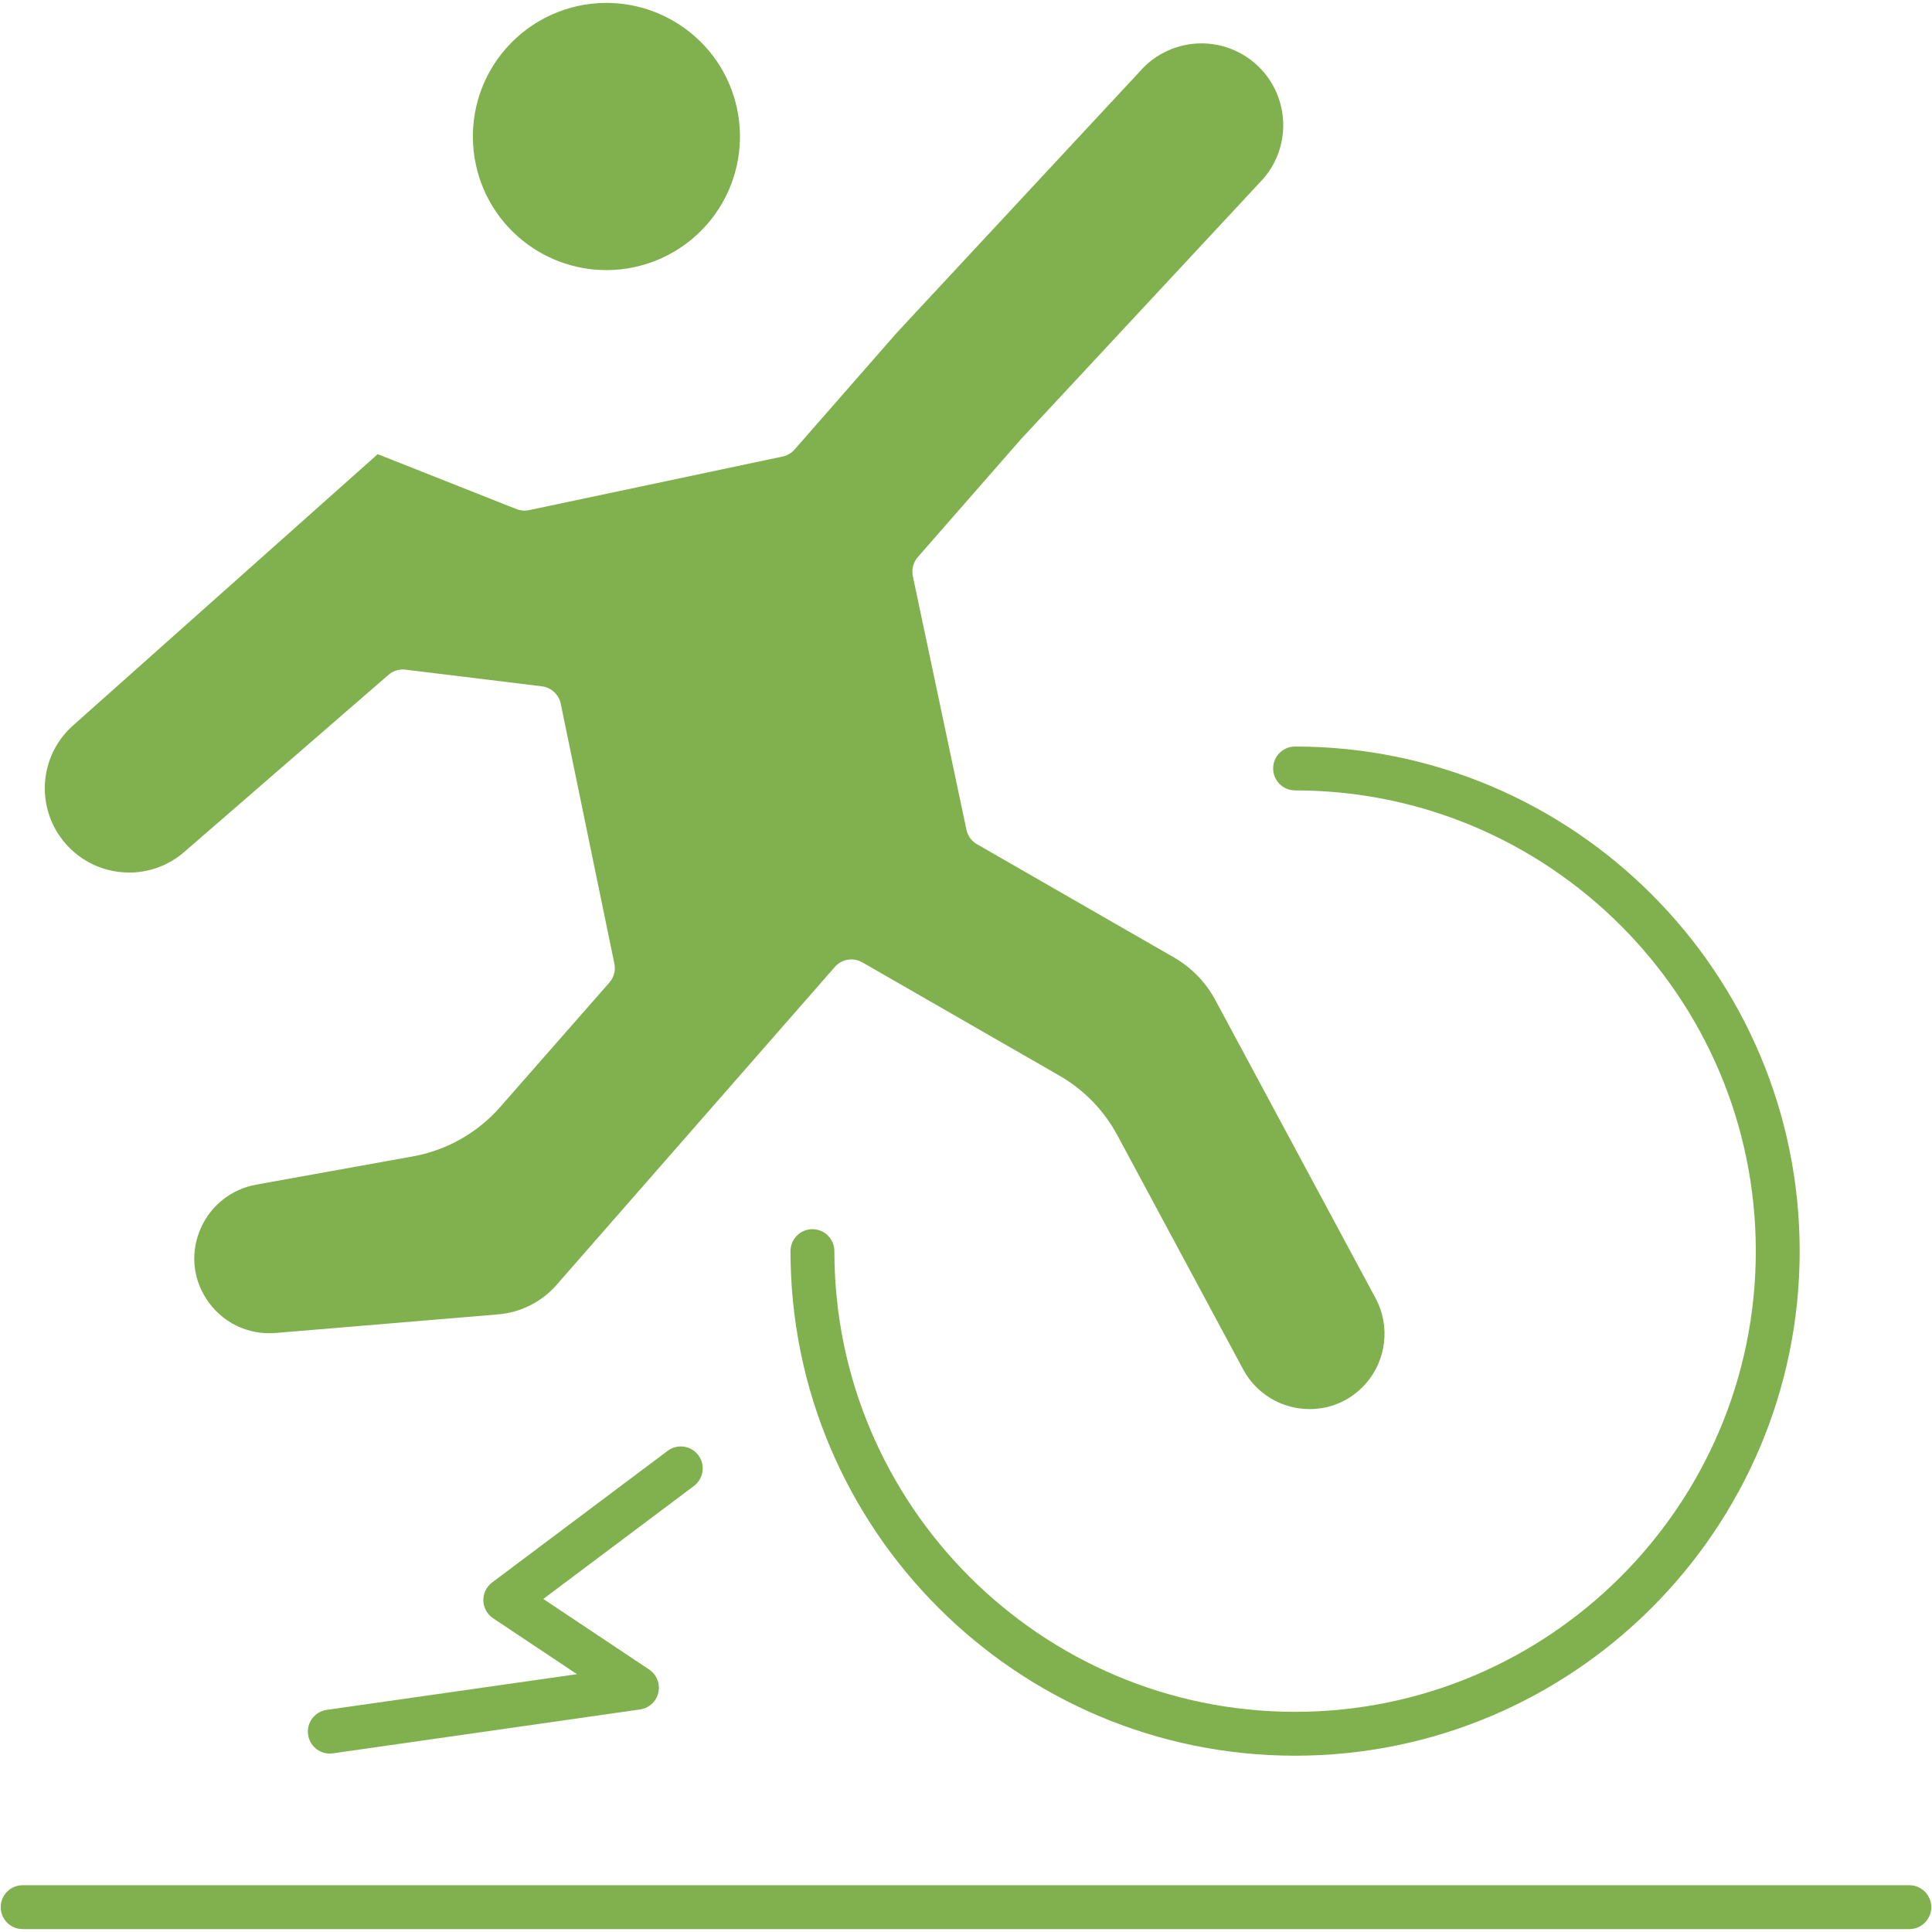 <?xml version="1.0" encoding="UTF-8"?>
<svg width="100px" height="100px" viewBox="0 0 100 100" version="1.1" xmlns="http://www.w3.org/2000/svg" xmlns:xlink="http://www.w3.org/1999/xlink">
    <!-- Generator: Sketch 55.2 (78181) - https://sketchapp.com -->
    <title>np_business_2369661_81B14E</title>
    <desc>Created with Sketch.</desc>
    <g id="Page-1" stroke="none" stroke-width="1" fill="none" fill-rule="evenodd">
        <g id="np_business_2369661_81B14E" fill="#81B14E" fill-rule="nonzero">
            <path d="M26.835,12.269 C28.098,13.372 29.715,13.981 31.386,13.981 C33.38,13.981 35.279,13.118 36.592,11.619 C39.103,8.748 38.813,4.37 35.942,1.863 C34.679,0.759 33.062,0.15 31.391,0.15 C29.397,0.15 27.498,1.013 26.185,2.512 C23.674,5.383 23.964,9.757 26.835,12.269 L26.835,12.269 Z" id="Path"></path>
            <path d="M6.691,45.163 C7.735,45.163 8.748,44.786 9.539,44.095 L20.108,34.929 C20.349,34.72 20.671,34.62 20.989,34.661 L28.048,35.524 C28.534,35.583 28.924,35.947 29.024,36.424 L31.8,49.882 C31.872,50.232 31.777,50.59 31.541,50.858 L25.881,57.308 C24.718,58.635 23.12,59.539 21.384,59.852 L13.249,61.319 C11.996,61.546 10.937,62.373 10.411,63.531 C9.856,64.753 9.952,66.102 10.679,67.228 C11.46,68.441 12.823,69.113 14.262,68.995 L25.781,68.032 C26.958,67.932 28.039,67.387 28.815,66.497 L43.214,50.046 C43.437,49.791 43.75,49.66 44.068,49.66 C44.263,49.66 44.454,49.71 44.631,49.81 L54.833,55.674 C56.105,56.405 57.14,57.472 57.835,58.762 L64.349,70.885 C65.03,72.148 66.343,72.934 67.783,72.934 C68.914,72.934 69.954,72.462 70.703,71.603 C71.766,70.39 71.966,68.619 71.203,67.202 L62.904,51.759 C62.409,50.841 61.673,50.083 60.77,49.56 L50.568,43.696 C50.286,43.537 50.091,43.265 50.023,42.947 L47.248,29.82 C47.175,29.47 47.27,29.107 47.502,28.839 L52.803,22.78 C52.812,22.771 52.816,22.762 52.825,22.753 L65.385,9.254 C66.911,7.496 66.729,4.83 64.976,3.294 C64.204,2.618 63.214,2.245 62.192,2.245 C60.97,2.245 59.807,2.772 59.003,3.69 C58.994,3.699 58.989,3.708 58.98,3.717 L46.421,17.22 L41.129,23.266 C40.966,23.452 40.748,23.579 40.512,23.629 L27.385,26.405 C27.167,26.45 26.94,26.432 26.731,26.35 L19.55,23.507 L3.78,37.551 C2.195,38.963 1.859,41.294 2.971,43.097 C3.78,44.391 5.17,45.163 6.691,45.163 L6.691,45.163 Z" id="Path"></path>
            <path d="M98.828,97.579 L1.172,97.579 C0.545,97.579 0.037,98.088 0.037,98.715 C0.037,99.341 0.545,99.85 1.172,99.85 L98.828,99.85 C99.455,99.85 99.963,99.341 99.963,98.715 C99.963,98.088 99.455,97.579 98.828,97.579 Z" id="Path"></path>
            <path d="M65.898,39.776 C65.898,40.402 66.406,40.911 67.033,40.911 C80.183,40.911 90.88,51.608 90.88,64.758 C90.88,77.907 80.183,88.604 67.033,88.604 C53.883,88.604 43.187,77.907 43.187,64.758 C43.187,64.131 42.678,63.622 42.051,63.622 C41.424,63.622 40.916,64.131 40.916,64.758 C40.916,79.161 52.63,90.875 67.033,90.875 C81.437,90.875 93.151,79.161 93.151,64.758 C93.151,50.354 81.437,38.64 67.033,38.64 C66.406,38.64 65.898,39.144 65.898,39.776 L65.898,39.776 Z" id="Path"></path>
            <path d="M36.147,75.322 C35.77,74.822 35.056,74.718 34.557,75.095 L25.472,81.908 C25.177,82.131 25.009,82.481 25.018,82.848 C25.027,83.216 25.218,83.557 25.522,83.761 L29.865,86.655 L16.91,88.503 C16.288,88.594 15.856,89.167 15.947,89.789 C16.029,90.357 16.515,90.765 17.069,90.765 C17.124,90.765 17.178,90.761 17.233,90.752 L33.13,88.481 C33.598,88.413 33.975,88.067 34.075,87.609 C34.179,87.15 33.989,86.673 33.598,86.414 L28.12,82.762 L35.919,76.912 C36.419,76.535 36.523,75.822 36.146,75.322 L36.147,75.322 Z" id="Path"></path>
        </g>
    </g>
</svg>